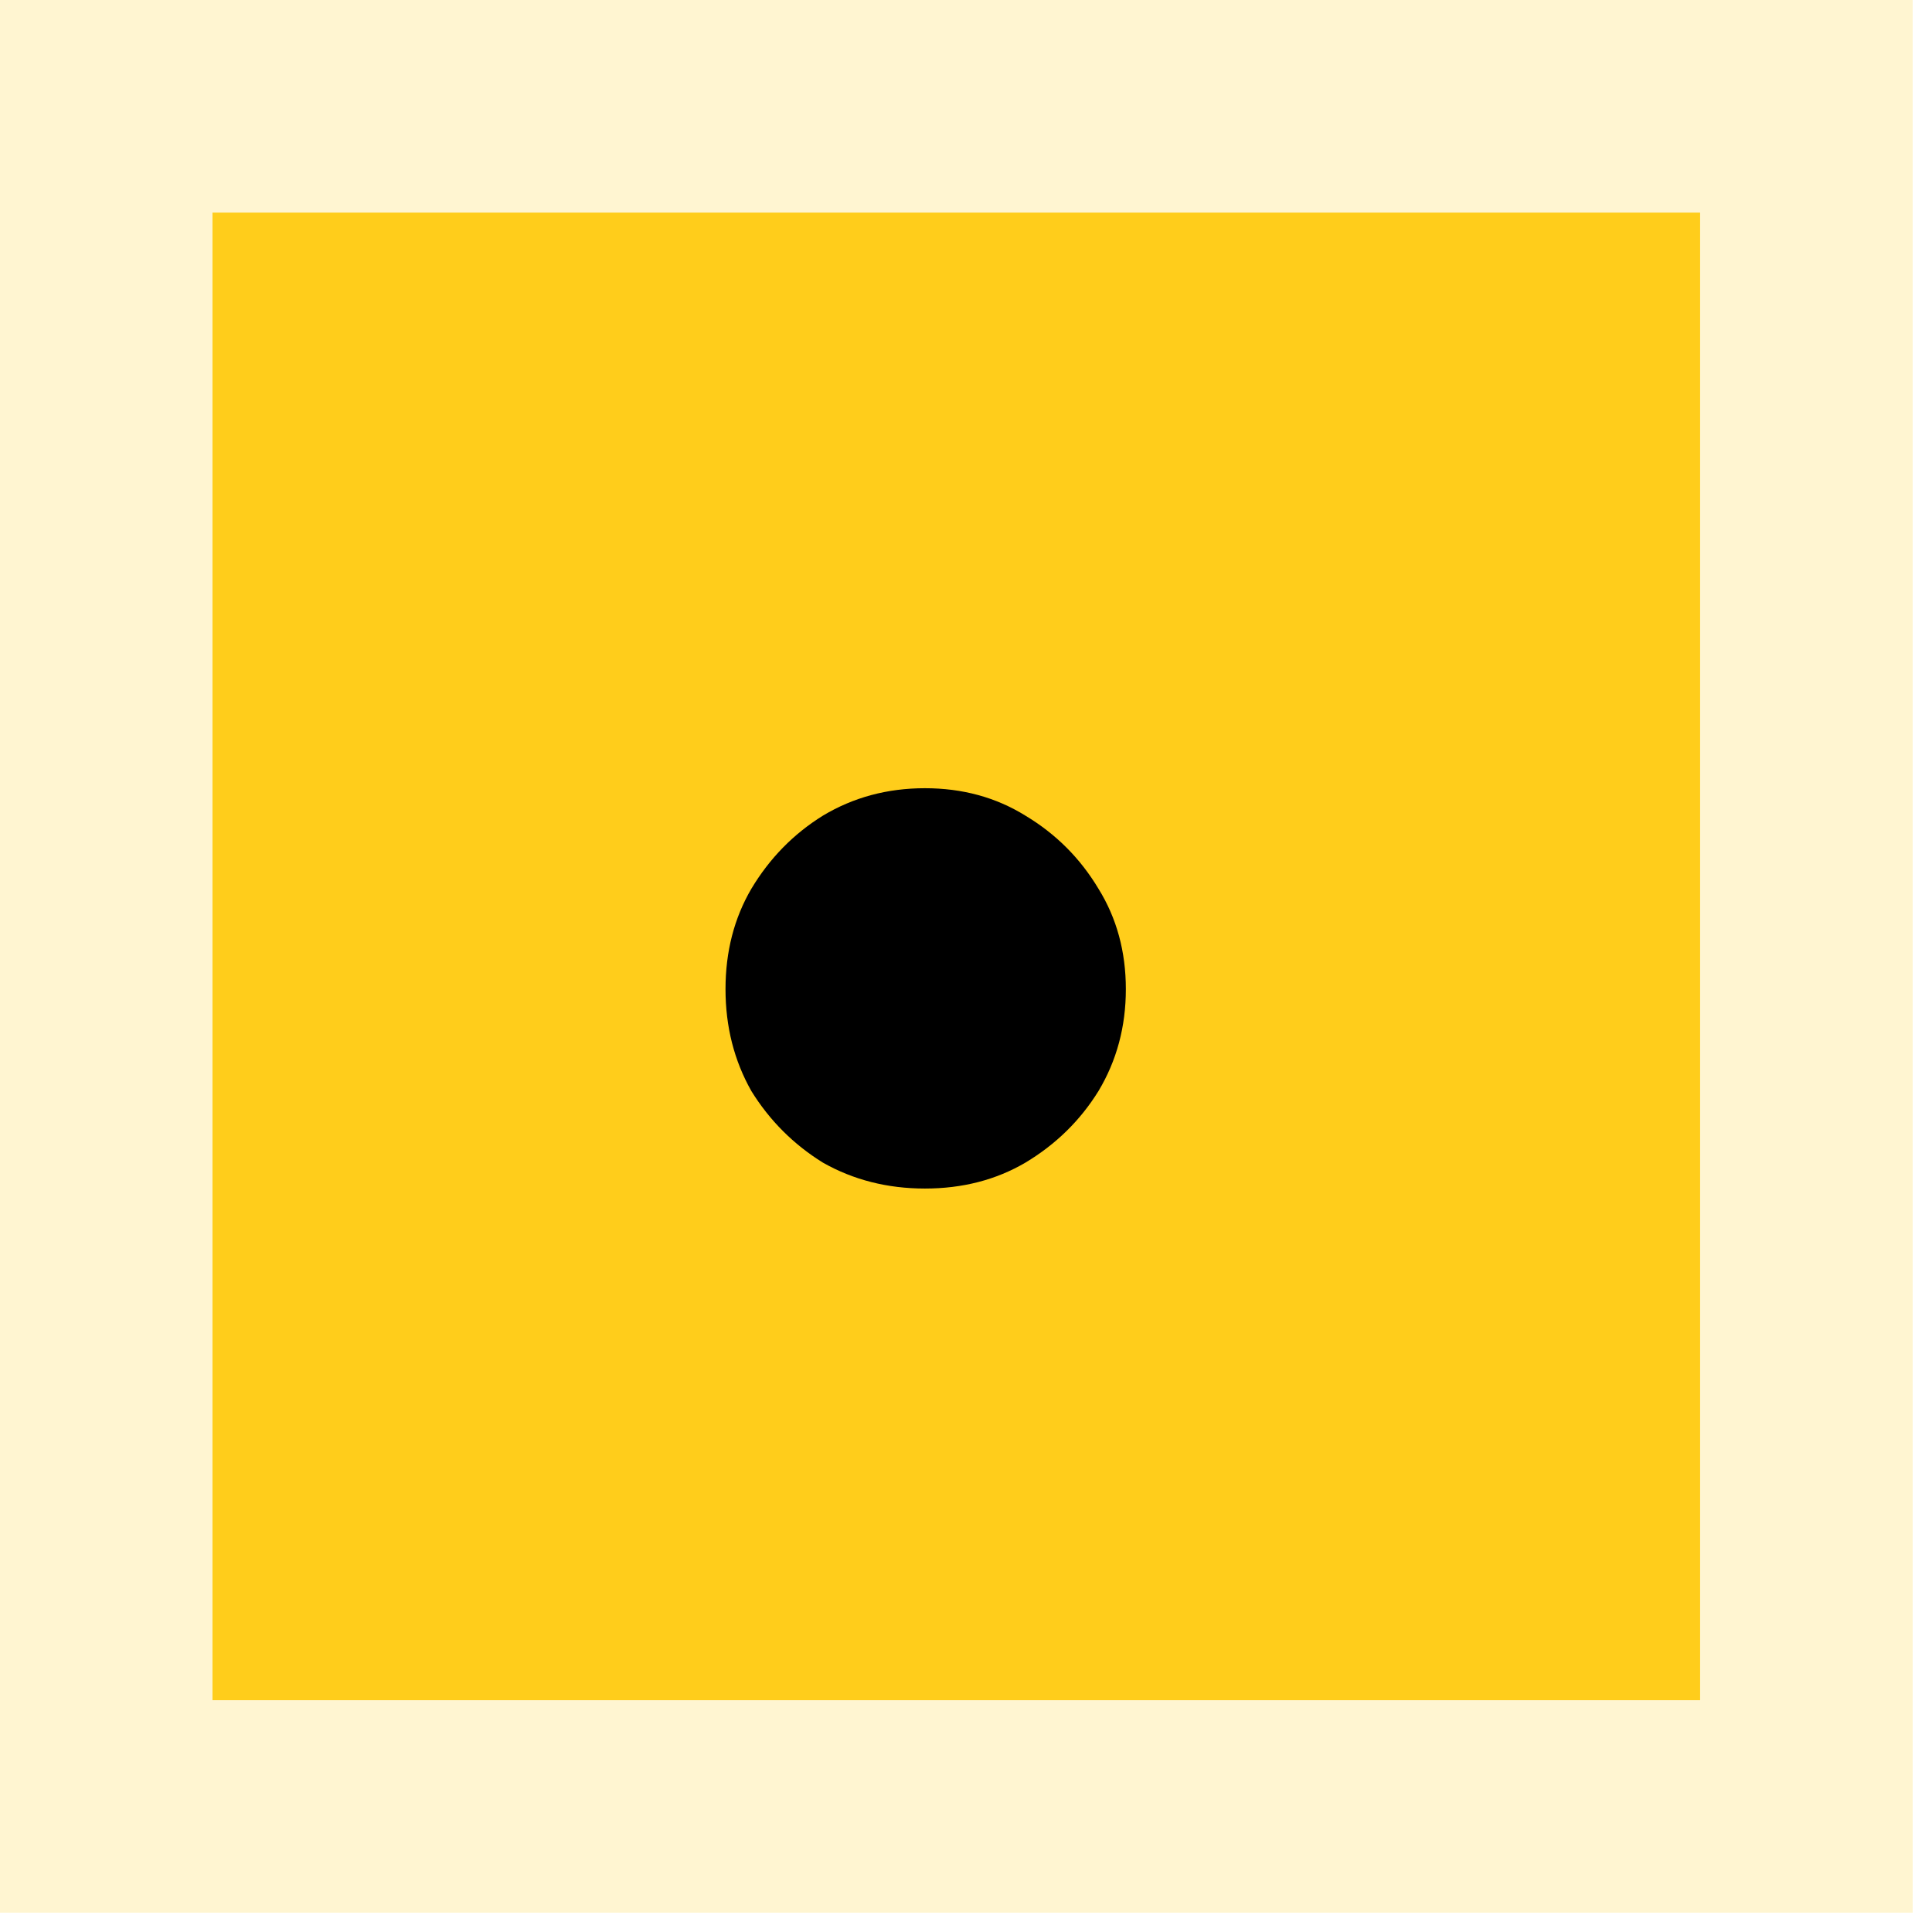 <svg xmlns="http://www.w3.org/2000/svg" width="42" height="42" viewBox="0 0 42 42" fill="none"><rect x="2.31" y="2.31" width="36.96" height="36.96" stroke="#FFCD1B" stroke-opacity="0.2" stroke-width="4.62"></rect><rect width="32.34" height="32.34" transform="translate(4.619 4.621)" fill="#FFCD1B"></rect><path d="M20.107 25.838C19.291 25.838 18.552 25.65 17.89 25.275C17.25 24.878 16.732 24.36 16.335 23.72C15.96 23.058 15.772 22.319 15.772 21.503C15.772 20.687 15.96 19.959 16.335 19.319C16.732 18.657 17.25 18.128 17.89 17.731C18.552 17.334 19.291 17.135 20.107 17.135C20.923 17.135 21.651 17.334 22.291 17.731C22.953 18.128 23.482 18.657 23.879 19.319C24.276 19.959 24.475 20.687 24.475 21.503C24.475 22.319 24.276 23.058 23.879 23.72C23.482 24.36 22.953 24.878 22.291 25.275C21.651 25.65 20.923 25.838 20.107 25.838Z" fill="black"></path></svg>